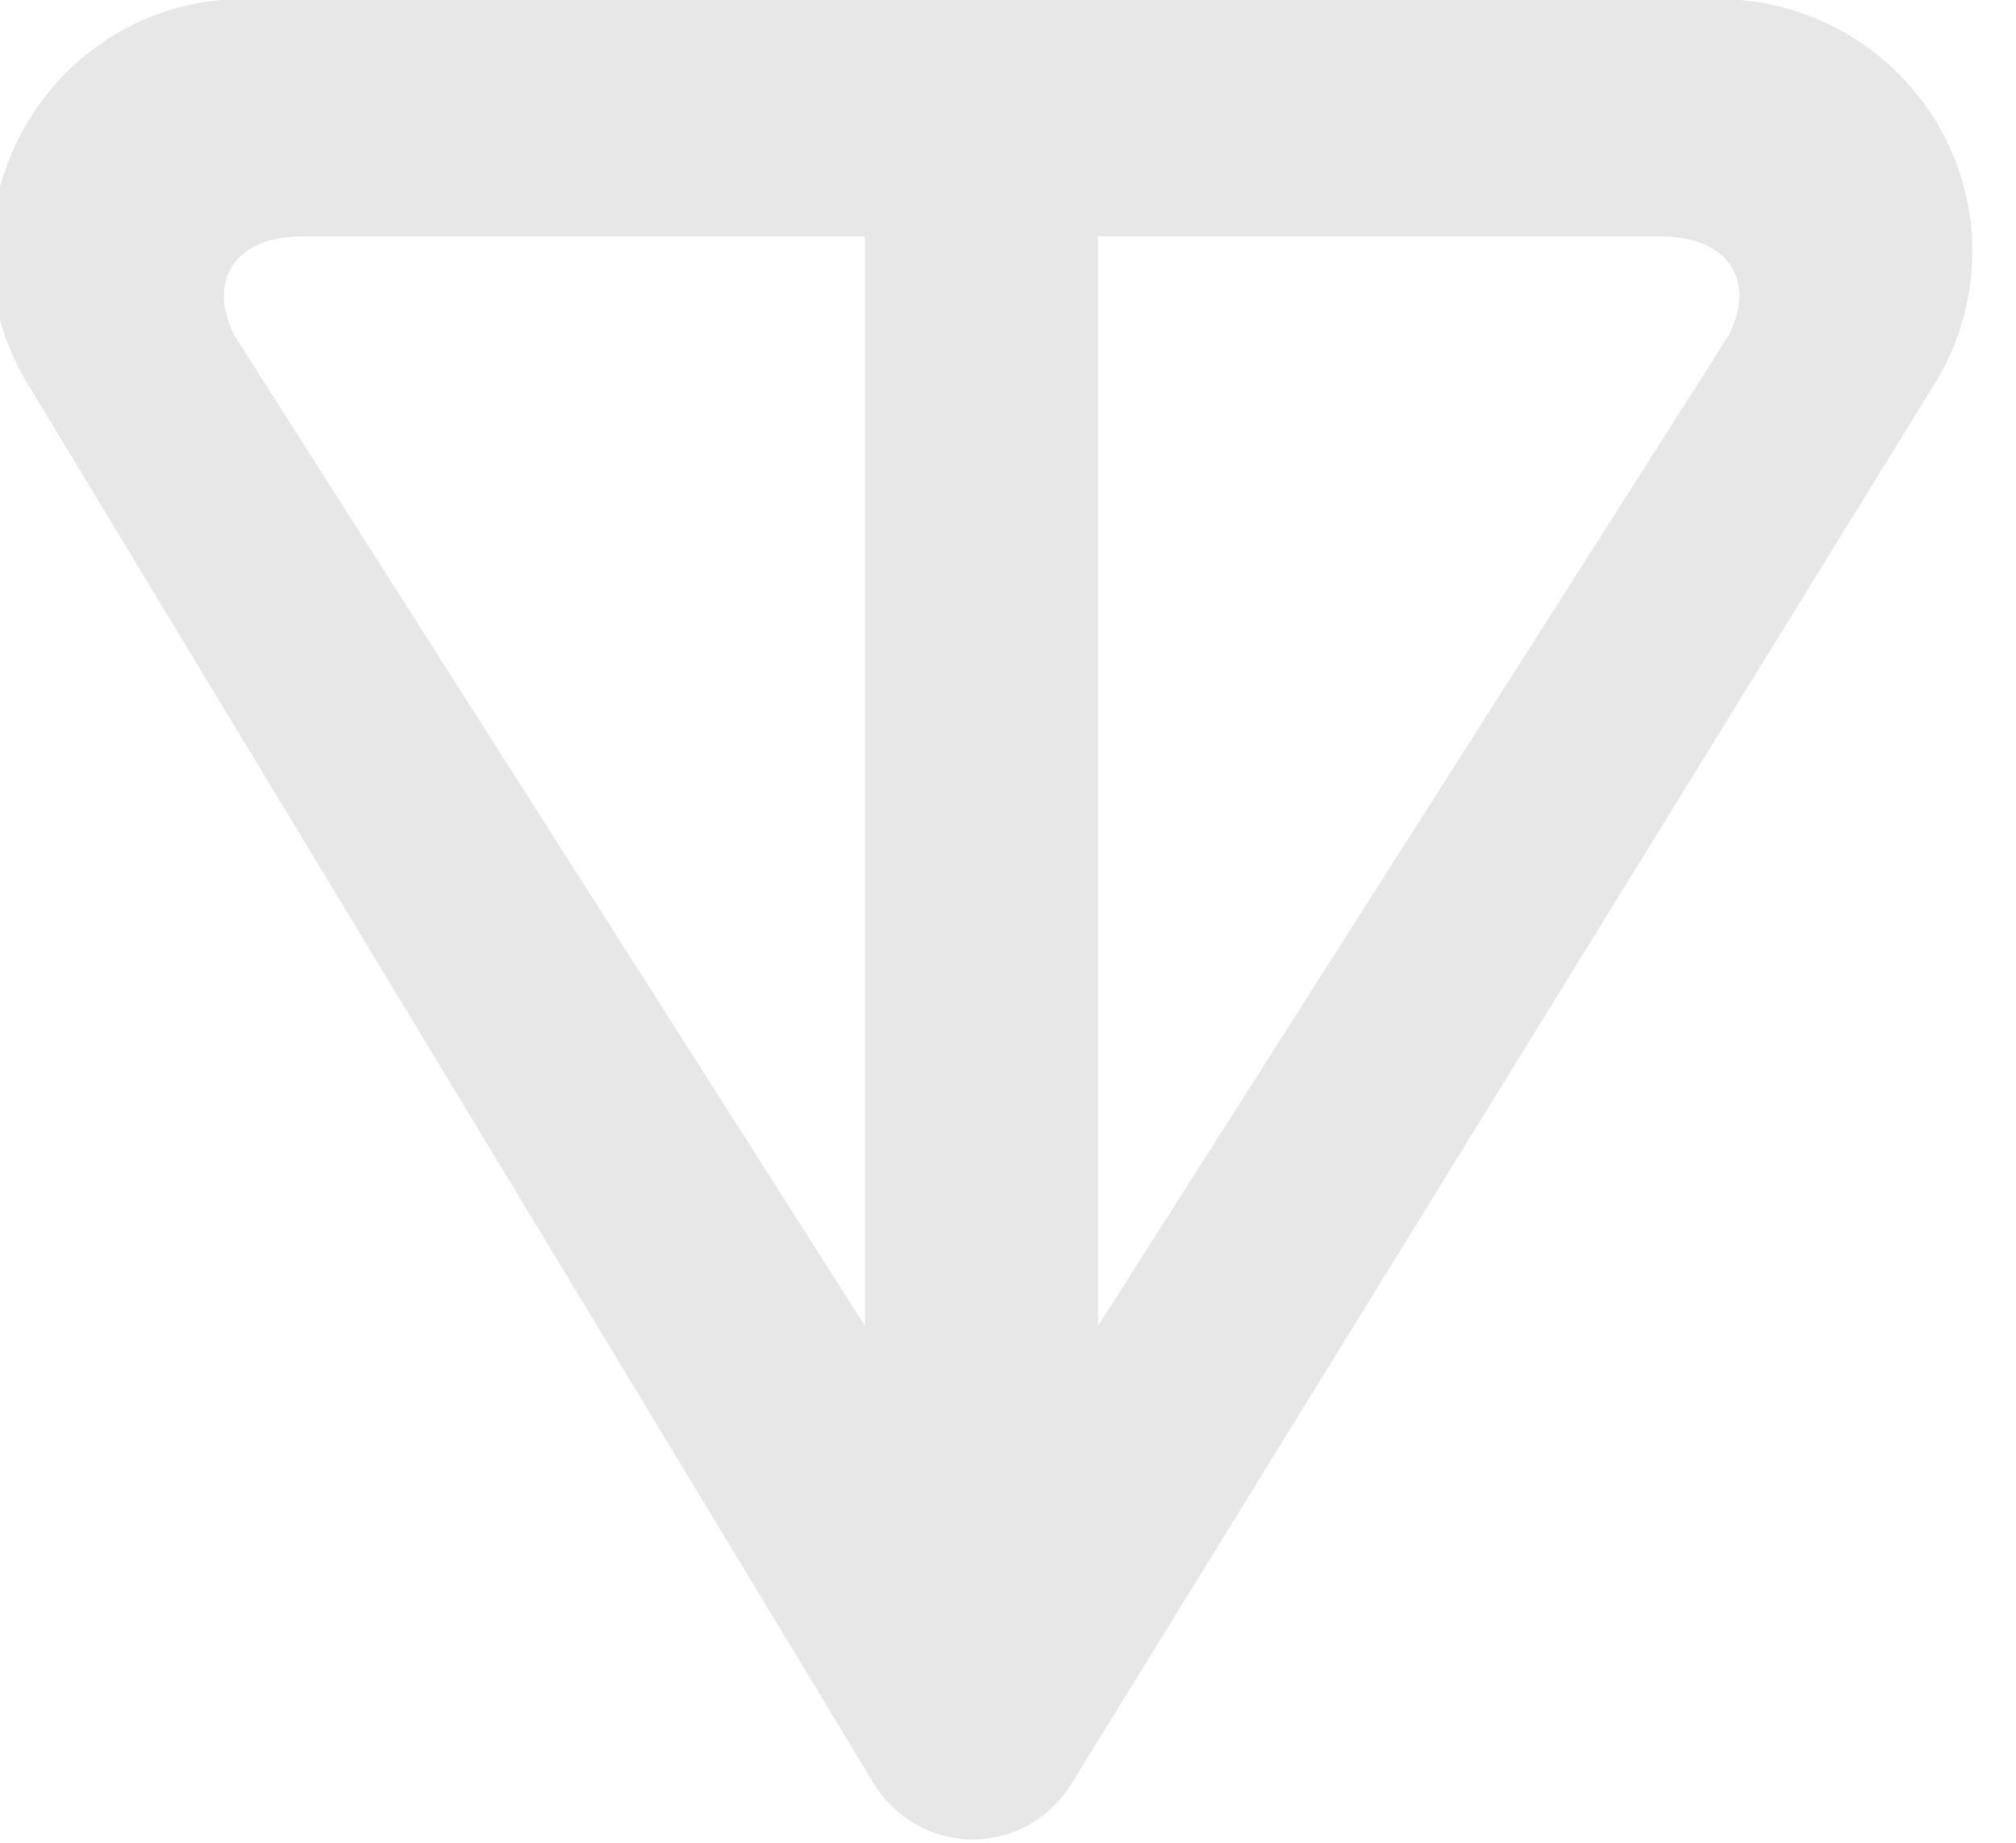 <svg width="35" height="32" viewBox="0 0 35 32" fill="none" xmlns="http://www.w3.org/2000/svg">
<g clip-path="url(#clip0_160_154)">
<path d="M33.595 6.653L18.598 30.982C18.415 31.277 18.162 31.52 17.861 31.689C17.561 31.857 17.223 31.945 16.88 31.943C16.537 31.942 16.2 31.852 15.9 31.682C15.601 31.511 15.349 31.266 15.168 30.969L0.466 6.643C0.055 5.961 -0.163 5.175 -0.162 4.375C-0.143 3.192 0.335 2.066 1.168 1.243C2.001 0.419 3.121 -0.034 4.281 -0.017H29.82C32.259 -0.017 34.242 1.943 34.242 4.365C34.241 5.174 34.017 5.967 33.595 6.653ZM4.078 5.84L15.017 23.023V4.108H5.221C4.088 4.108 3.582 4.87 4.078 5.84ZM19.064 23.023L30.002 5.84C30.507 4.87 29.992 4.108 28.859 4.108H19.064V23.023Z" fill="#E7E7E7"/>
</g>
<defs>
<clipPath id="clip0_160_154">
<rect width="34.286" height="32" fill="white"/>
</clipPath>
</defs>
</svg>
